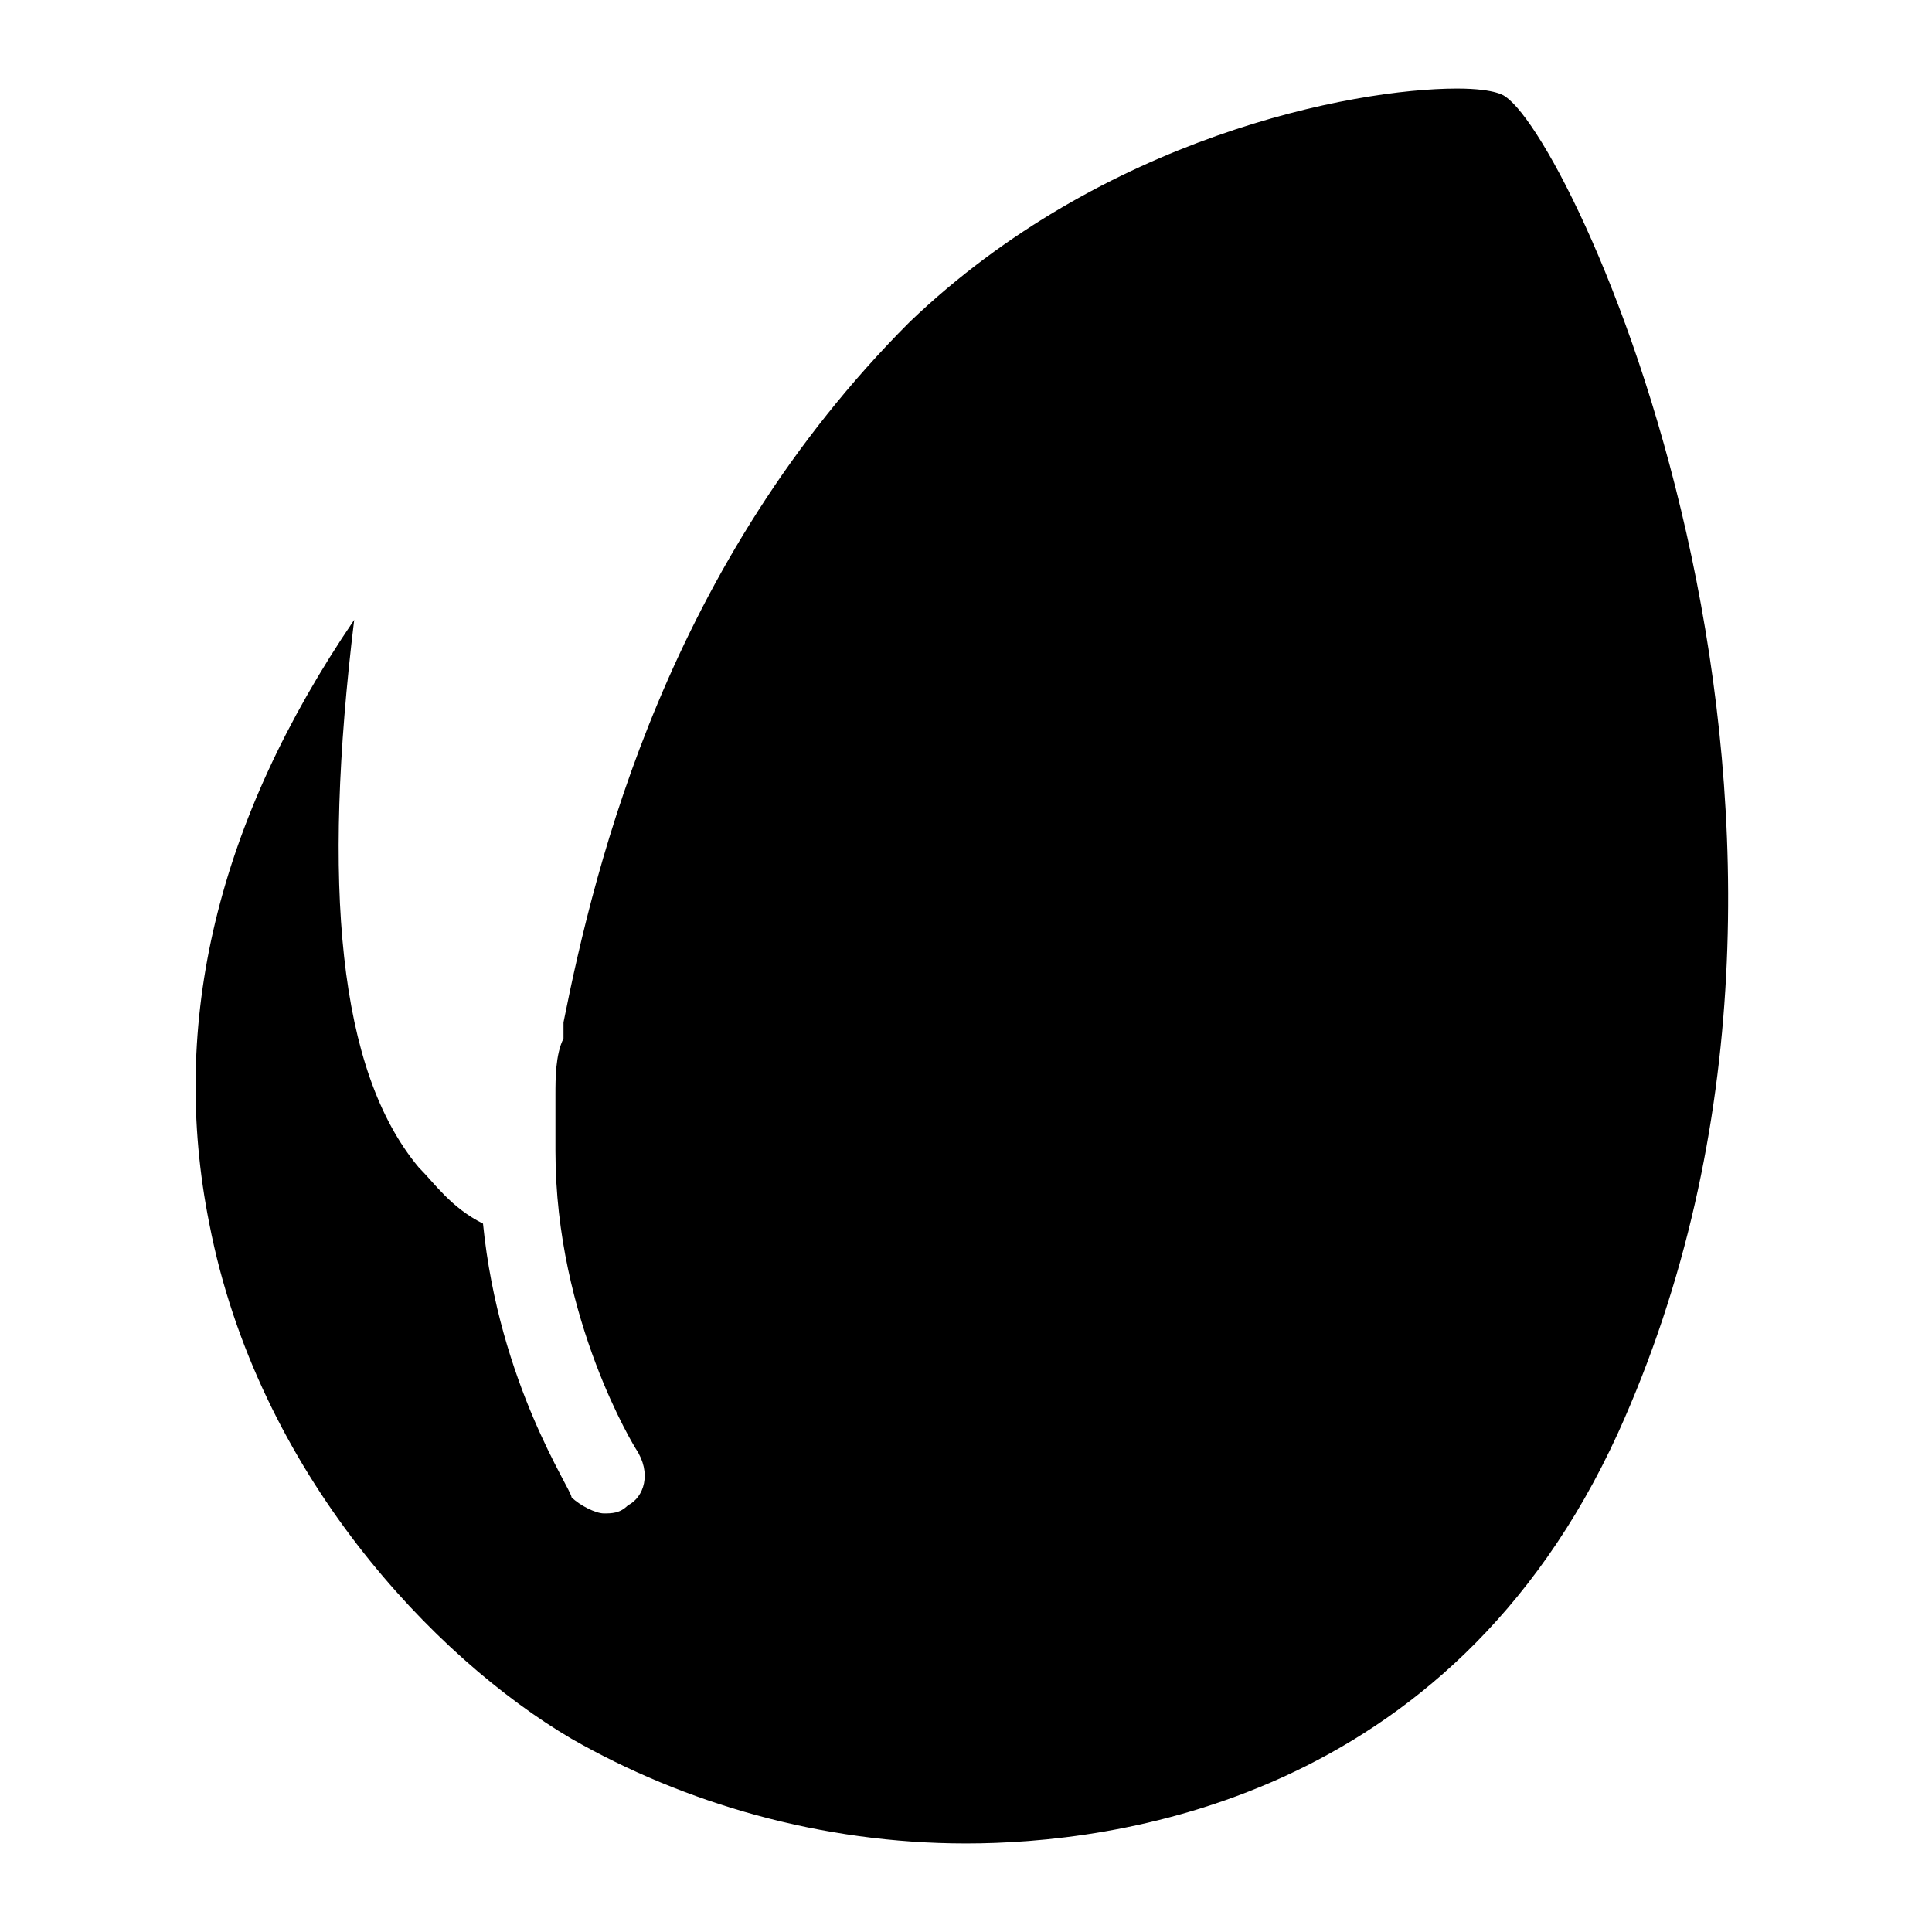 <?xml version="1.0" ?><!DOCTYPE svg  PUBLIC '-//W3C//DTD SVG 1.1//EN'  'http://www.w3.org/Graphics/SVG/1.1/DTD/svg11.dtd'><svg enable-background="new 0 0 24 24" height="24px" id="Layer_1" version="1.1" viewBox="0 0 24 24" width="24px" xml:space="preserve" xmlns="http://www.w3.org/2000/svg" xmlns:xlink="http://www.w3.org/1999/xlink"><path d="M20.1,17.8c-2.1,4.6-6.3,5.1-8.1,5.1h0c-1.8,0-3.5-0.5-4.9-1.3c-1.7-1-3.9-3.3-4.5-6.4c-0.5-2.5,0.1-5,1.8-7.5  C4,11,4.2,13.3,5.2,14.5c0.2,0.2,0.4,0.5,0.8,0.7c0.2,2,1.1,3.3,1.1,3.4c0.1,0.1,0.3,0.2,0.4,0.2c0.1,0,0.2,0,0.3-0.1  C8,18.6,8.1,18.3,7.9,18c0,0-1-1.6-1-3.7c0-0.1,0-0.4,0-0.7c0-0.2,0-0.5,0.1-0.7c0-0.1,0-0.1,0-0.2C7.4,10.7,8.3,7,11.3,4  c2.4-2.3,5.5-2.9,6.8-2.9c0.5,0,0.6,0.1,0.6,0.1C19.6,1.8,23.5,10.3,20.1,17.8z"/></svg>